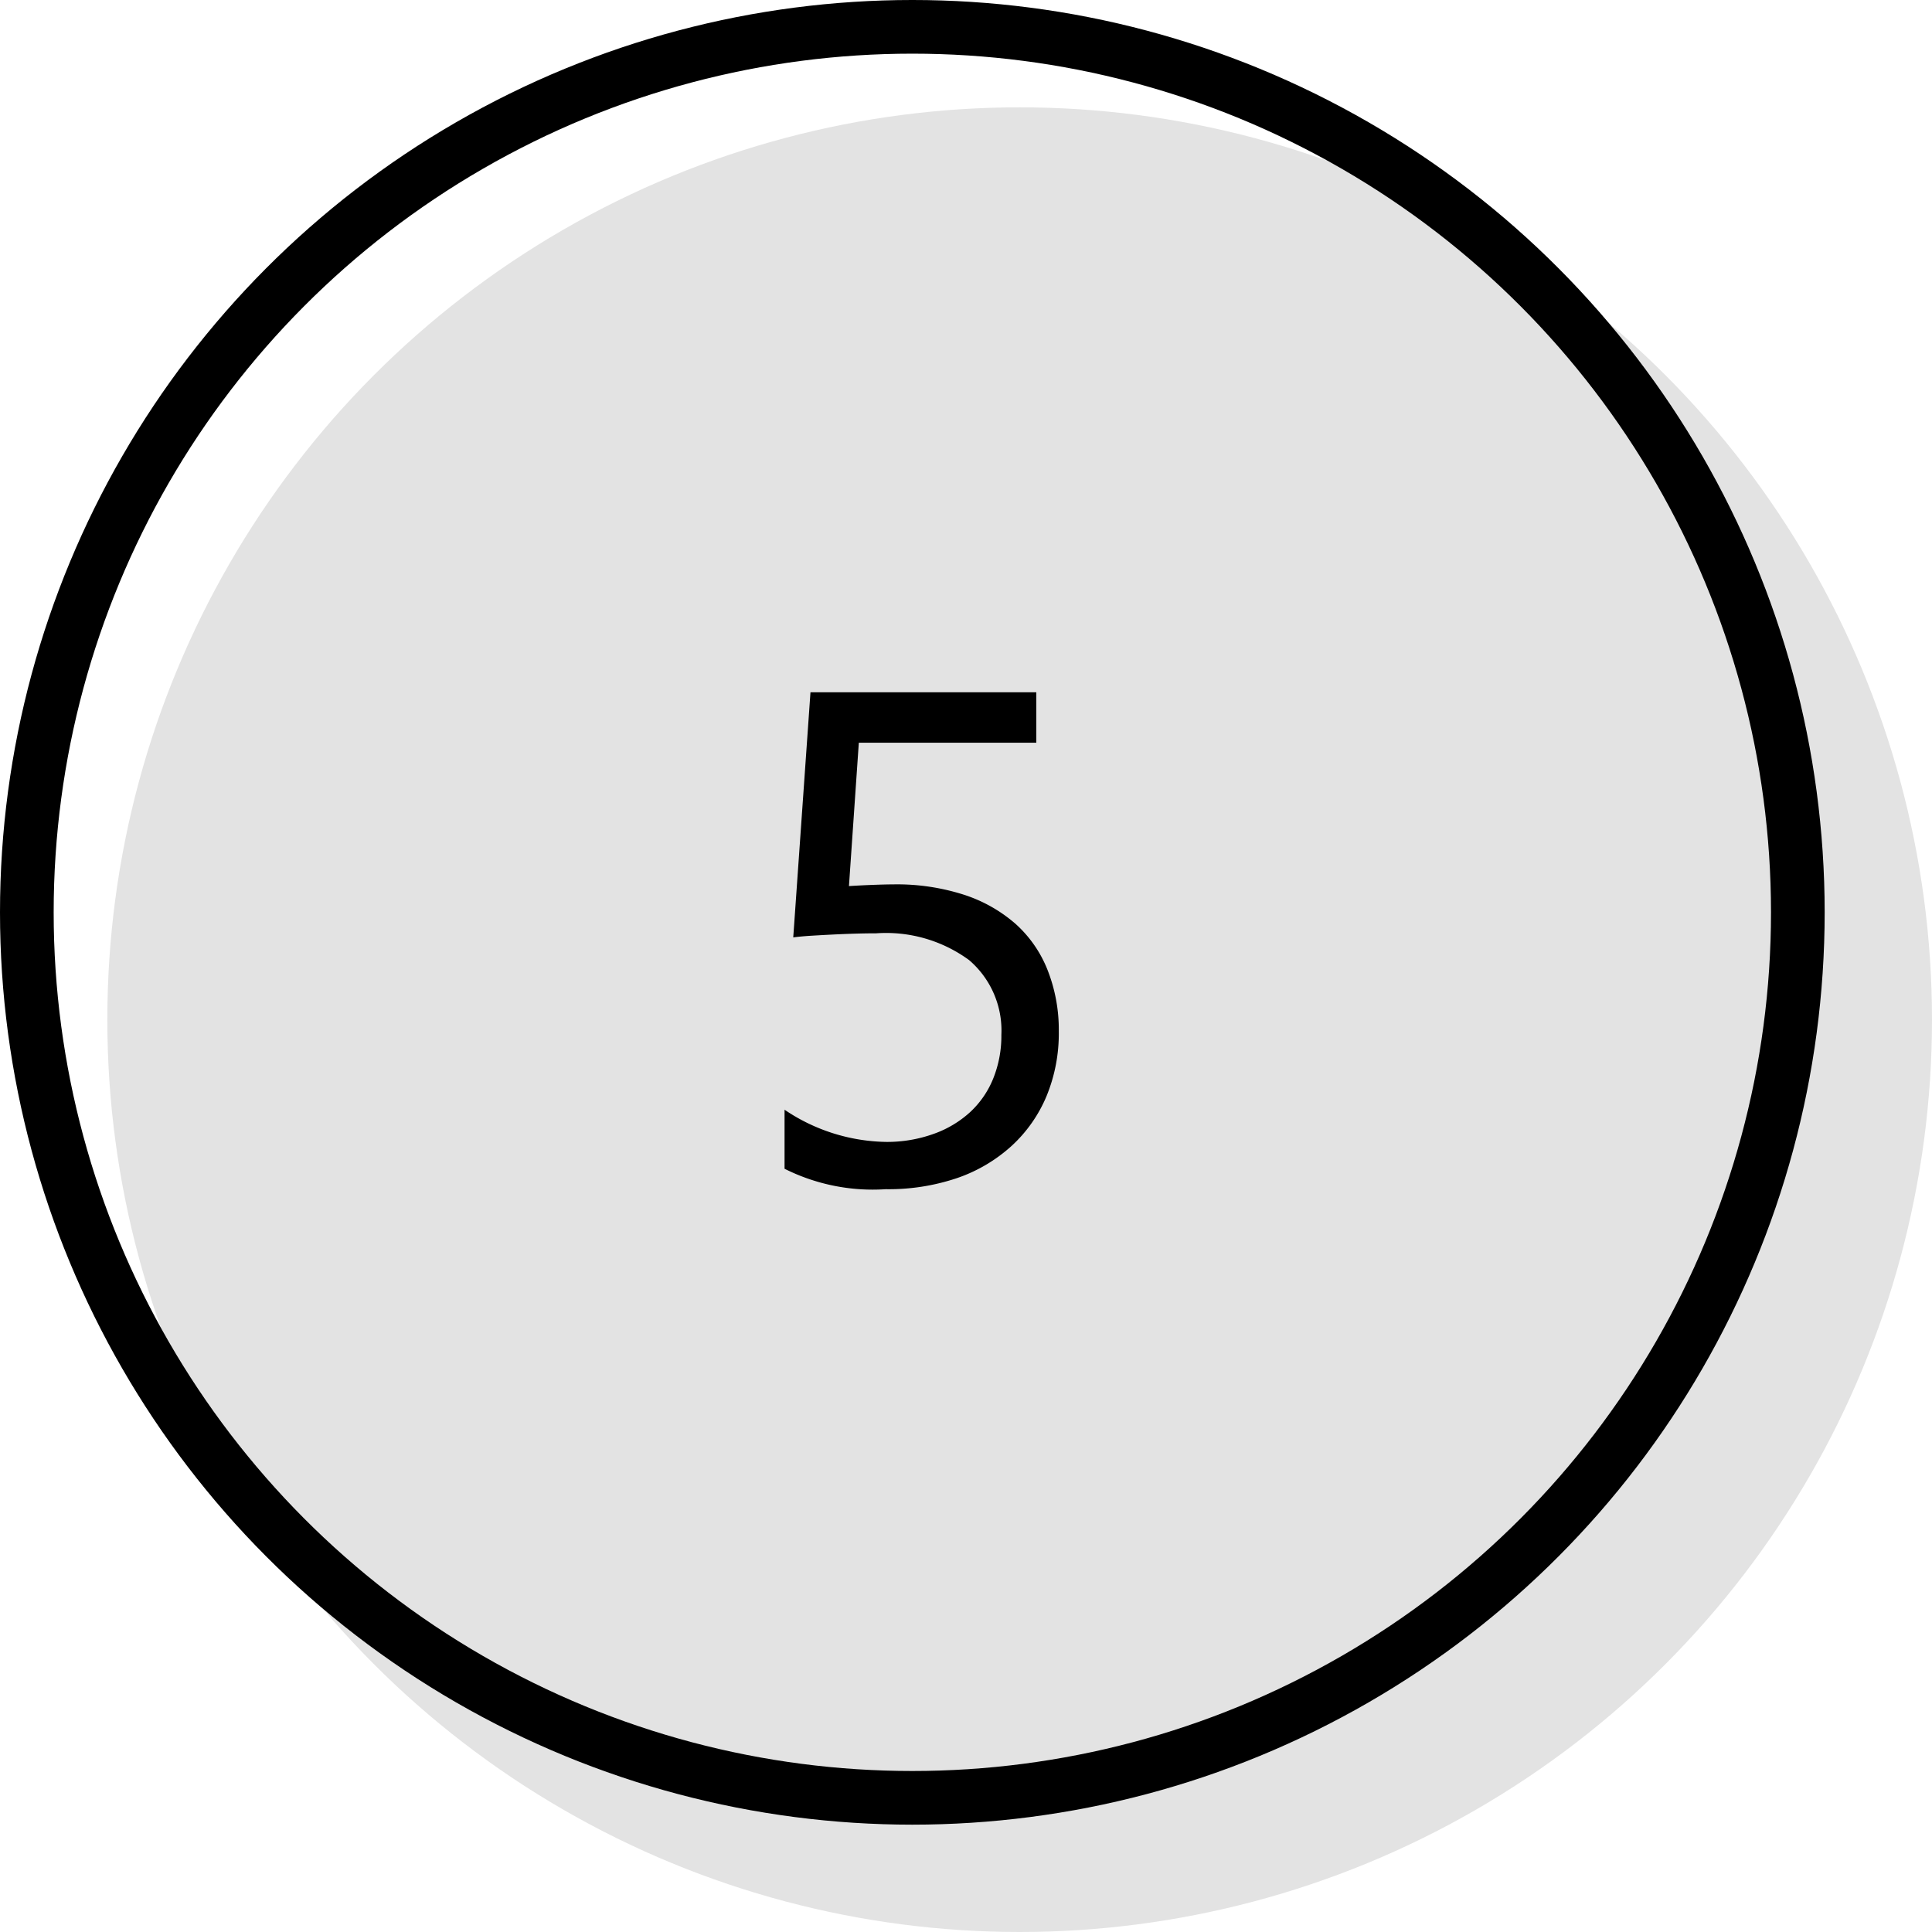 <svg xmlns="http://www.w3.org/2000/svg" width="36" height="36" viewBox="0 0 36 36">
  <g id="グループ_136" data-name="グループ 136" transform="translate(-825.5 -5914)">
    <circle id="楕円形_40" data-name="楕円形 40" cx="17" cy="17" r="17" transform="translate(827.5 5916)" fill="#e3e3e3"/>
    <path id="パス_537" data-name="パス 537" d="M2.647-2.78a3.064,3.064,0,0,1-.229,1.206,2.637,2.637,0,0,1-.651.927,2.913,2.913,0,0,1-1.019.6A3.984,3.984,0,0,1-.578.159,3.665,3.665,0,0,1-2.463-.222v-1.1a3.466,3.466,0,0,0,1.9.6A2.568,2.568,0,0,0,.327-.876,1.982,1.982,0,0,0,1-1.282a1.739,1.739,0,0,0,.428-.628,2.127,2.127,0,0,0,.149-.806,1.727,1.727,0,0,0-.6-1.393,2.617,2.617,0,0,0-1.733-.5q-.184,0-.387.006t-.406.016q-.2.01-.4.022t-.352.032L-1.98-9.1H2.228v.939H-1.079l-.184,2.672q.2-.013.432-.022t.406-.01a4.085,4.085,0,0,1,1.295.19,2.744,2.744,0,0,1,.968.543,2.275,2.275,0,0,1,.6.863A3.036,3.036,0,0,1,2.647-2.78Z" transform="translate(842.582 5936)"/>
    <g id="楕円形_38" data-name="楕円形 38" transform="translate(825.5 5914)" fill="none" stroke="#000" stroke-width="1">
      <circle cx="17" cy="17" r="17" stroke="none"/>
      <circle cx="17" cy="17" r="16.5" fill="none"/>
    </g>
  </g>
</svg>
